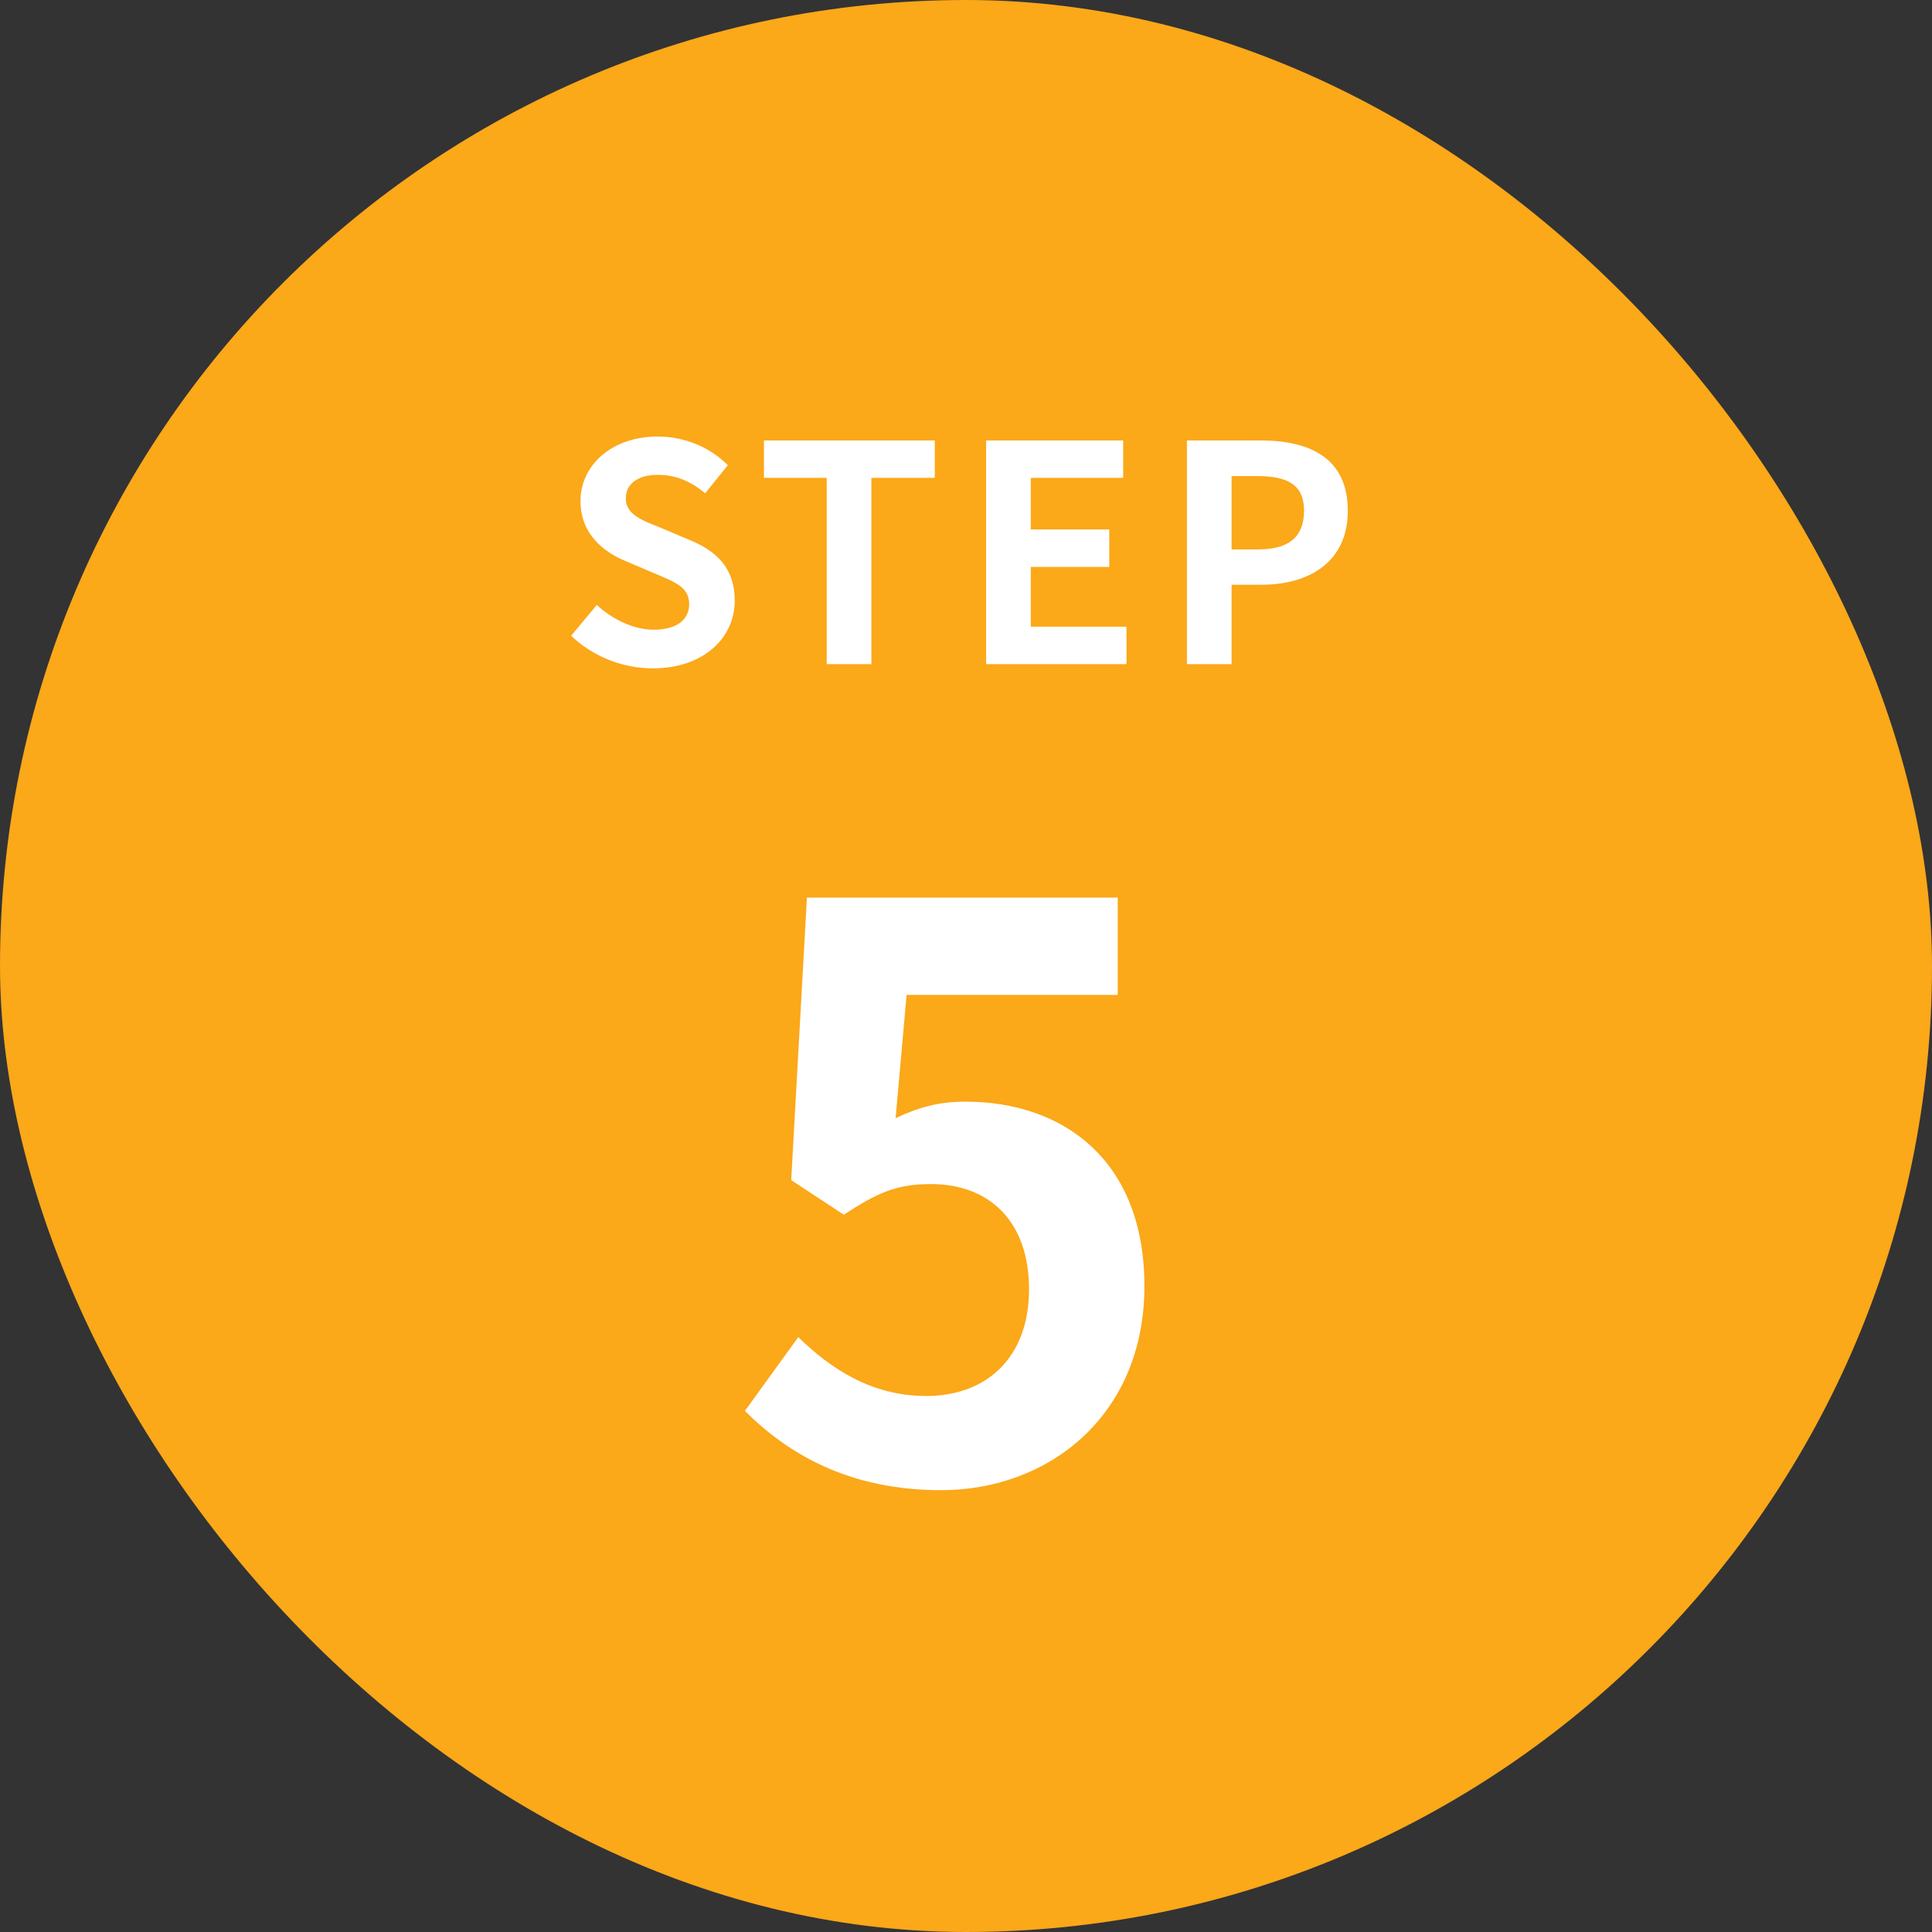 <svg width="64" height="64" viewBox="0 0 64 64" fill="none" xmlns="http://www.w3.org/2000/svg">
<rect x="0" y="0" width="64" height="64" fill="#333333" stroke="none"/>
<rect width="64" height="64" rx="32" fill="#FBA819"/>
<path d="M21.62 22.14C20.63 22.14 19.64 21.75 18.92 21.06L19.77 20.04C20.3 20.53 21 20.86 21.65 20.86C22.42 20.86 22.83 20.53 22.83 20.01C22.83 19.46 22.38 19.29 21.72 19.01L20.73 18.59C19.98 18.28 19.23 17.68 19.23 16.6C19.23 15.39 20.29 14.46 21.79 14.46C22.65 14.46 23.51 14.8 24.11 15.41L23.36 16.34C22.89 15.95 22.4 15.73 21.79 15.73C21.14 15.73 20.73 16.02 20.73 16.51C20.73 17.04 21.25 17.23 21.88 17.48L22.85 17.89C23.75 18.26 24.34 18.83 24.34 19.9C24.34 21.11 23.33 22.14 21.62 22.14ZM27.386 22V15.83H25.306V14.59H30.966V15.83H28.866V22H27.386ZM32.666 22V14.59H37.206V15.83H34.146V17.54H36.746V18.78H34.146V20.76H37.316V22H32.666ZM39.318 22V14.59H41.748C43.388 14.59 44.648 15.17 44.648 16.92C44.648 18.61 43.378 19.37 41.788 19.37H40.798V22H39.318ZM40.798 18.2H41.688C42.708 18.2 43.198 17.77 43.198 16.92C43.198 16.06 42.658 15.77 41.638 15.77H40.798V18.2Z" fill="white"/>
<path d="M31.176 49.364C28.134 49.364 26.106 48.168 24.676 46.738L26.444 44.294C27.536 45.36 28.888 46.244 30.682 46.244C32.684 46.244 34.088 44.97 34.088 42.708C34.088 40.472 32.788 39.224 30.838 39.224C29.694 39.224 29.07 39.51 27.952 40.238L26.21 39.094L26.73 29.734H37.026V32.958H30.032L29.668 37.04C30.448 36.676 31.098 36.494 31.982 36.494C35.206 36.494 37.91 38.418 37.91 42.604C37.91 46.894 34.738 49.364 31.176 49.364Z" fill="white"/>
</svg>
